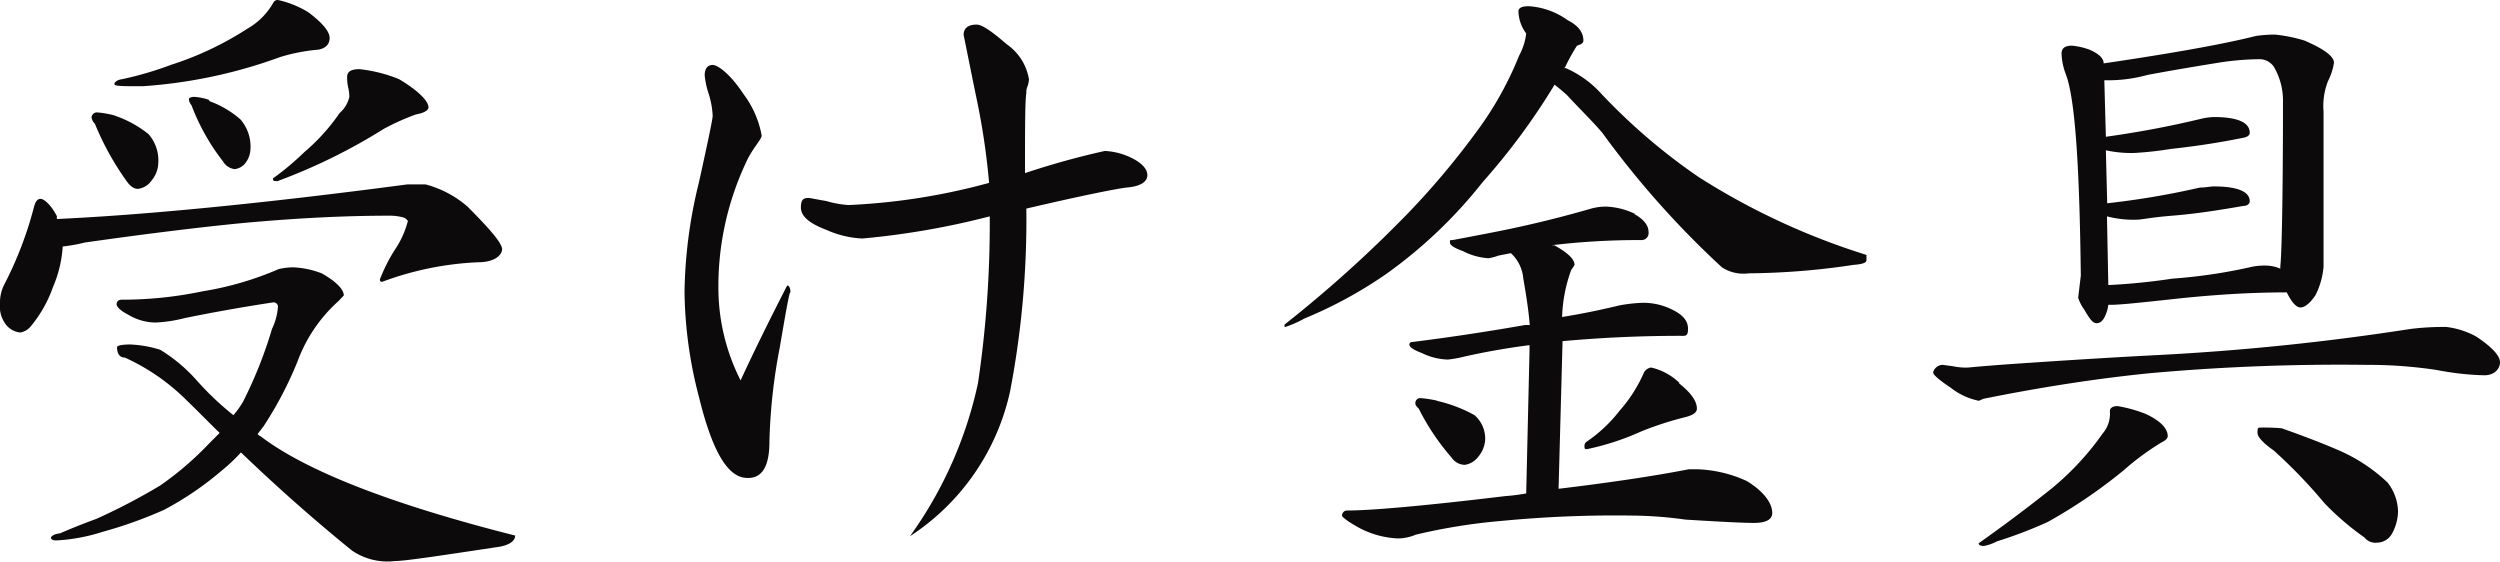 <svg xmlns="http://www.w3.org/2000/svg" viewBox="0 0 112.78 25.34"><defs><style>.cls-1{fill:#0c0a0b;}</style></defs><title>アセット 54</title><g id="レイヤー_2" data-name="レイヤー 2"><g id="contents"><path class="cls-1" d="M2.57,9.76a.31.31,0,0,0,0,.12c3.89-.18,9.14-.68,15.8-1.56.3,0,.59,0,.83,0a4.71,4.71,0,0,1,1.89,1c1,1,1.56,1.65,1.56,1.92s-.35.59-1.06.59a14.07,14.07,0,0,0-4.34.88c-.08,0-.11,0-.11-.11a7.61,7.61,0,0,1,.67-1.33,4.13,4.13,0,0,0,.59-1.3s-.05-.09-.17-.15a2.32,2.32,0,0,0-.65-.09c-2.13,0-4.31.12-6.61.33-1.86.18-4.25.47-7.14.88a7.62,7.62,0,0,1-1,.18,5.5,5.5,0,0,1-.44,1.83,5.78,5.78,0,0,1-1,1.77A.77.77,0,0,1,.91,15a.93.93,0,0,1-.7-.44A1.33,1.33,0,0,1,0,13.69a1.78,1.78,0,0,1,.18-.83A16.75,16.75,0,0,0,1.53,9.35c.06-.24.15-.38.3-.38S2.3,9.23,2.57,9.76Zm11.94,2.57c.68.38,1,.74,1,1l-.26.27a6.82,6.82,0,0,0-1.83,2.71,16.77,16.77,0,0,1-1.53,2.92l-.27.35c.06.06.09.09.12.09q3.09,2.36,11.5,4.49c0,.23-.23.41-.68.5-2.71.41-4.3.65-4.75.65a2.82,2.82,0,0,1-1.94-.48c-1.59-1.29-3.25-2.74-5-4.42a7.75,7.75,0,0,1-.88.83A14.22,14.22,0,0,1,7.4,23a19.46,19.46,0,0,1-2.8,1,8.11,8.11,0,0,1-2.06.38c-.18,0-.24-.06-.24-.12s.12-.17.41-.2c.48-.21,1-.42,1.63-.65a27.39,27.39,0,0,0,2.89-1.51A14.28,14.28,0,0,0,9.44,20l.47-.47c-.5-.48-1-1-1.47-1.45a9.49,9.49,0,0,0-2.81-1.95c-.23,0-.35-.17-.35-.47,0-.06.18-.12.59-.12a5.2,5.2,0,0,1,1.36.24A7.3,7.3,0,0,1,8.91,17.2a13.27,13.27,0,0,0,1.62,1.53,3.94,3.94,0,0,0,.44-.62,19.5,19.5,0,0,0,1.3-3.27,2.8,2.8,0,0,0,.27-1,.2.2,0,0,0-.21-.2c-1.51.23-2.83.47-4,.71a6.24,6.24,0,0,1-1.33.2,2.43,2.43,0,0,1-1.21-.35c-.35-.18-.53-.36-.53-.47s.06-.21.24-.21a17.69,17.69,0,0,0,3.65-.38,14.32,14.32,0,0,0,3.42-1,2.79,2.79,0,0,1,.65-.08A4,4,0,0,1,14.51,12.33ZM5.1,5.19a5.08,5.08,0,0,1,1.6.86,1.8,1.8,0,0,1,.44,1.32,1.28,1.28,0,0,1-.3.77.87.87,0,0,1-.62.38c-.17,0-.35-.11-.53-.38A12.64,12.64,0,0,1,4.28,5.58a.46.46,0,0,1-.15-.3.25.25,0,0,1,.24-.21A4.52,4.52,0,0,1,5.1,5.19ZM13.92.56c.62.47.95.86.95,1.15s-.18.47-.51.53a8.24,8.24,0,0,0-1.71.33A22.39,22.39,0,0,1,6.43,3.89c-.86,0-1.27,0-1.27-.09s.12-.2.36-.23a15.44,15.44,0,0,0,2.21-.65A14.38,14.38,0,0,0,11.15,1.3,3.1,3.1,0,0,0,12.33.12.22.22,0,0,1,12.54,0,4.44,4.44,0,0,1,13.92.56Zm-4.48,4a4.37,4.37,0,0,1,1.41.83,1.88,1.88,0,0,1,.45,1.33,1.11,1.11,0,0,1-.24.65.73.73,0,0,1-.47.26.71.71,0,0,1-.53-.35A9.63,9.63,0,0,1,8.64,4.75a.49.49,0,0,1-.12-.27c0-.06.09-.11.24-.11A2.47,2.47,0,0,1,9.44,4.51ZM18,3.57c.89.53,1.33,1,1.33,1.27,0,.14-.21.26-.56.32a10.65,10.65,0,0,0-1.45.65,26,26,0,0,1-4.8,2.36c-.15,0-.21,0-.21-.12a12.06,12.06,0,0,0,1.41-1.18,8.91,8.91,0,0,0,1.6-1.77,1.37,1.37,0,0,0,.44-.73A2.06,2.06,0,0,0,15.72,4a2,2,0,0,1-.06-.53c0-.24.18-.35.56-.35A6.62,6.62,0,0,1,18,3.57Z"/><path class="cls-1" d="M35.18,15.66a25.31,25.31,0,0,0-.47,4.28c0,1.12-.35,1.65-1,1.62-.89,0-1.59-1.24-2.18-3.66a19.38,19.38,0,0,1-.65-4.72,21.59,21.59,0,0,1,.65-4.95c.41-1.86.62-2.86.62-3a3.85,3.85,0,0,0-.18-1,3.76,3.76,0,0,1-.18-.83c0-.29.12-.47.36-.47s.82.44,1.38,1.3a4.41,4.41,0,0,1,.83,1.88c0,.09-.09.21-.21.39a6.3,6.3,0,0,0-.38.59,13.15,13.15,0,0,0-1.36,6.07,9.22,9.22,0,0,0,1,4c.57-1.24,1.27-2.66,2.1-4.28.09,0,.15.12.15.32C35.63,13.07,35.48,13.89,35.18,15.66Zm15.64-7.2c-.48.06-2,.36-4.52.95a41.05,41.05,0,0,1-.73,8.23,10.46,10.46,0,0,1-4.52,6.55,18.45,18.45,0,0,0,3.07-6.91,49.2,49.2,0,0,0,.53-7.52,35.64,35.64,0,0,1-5.75,1,4.45,4.45,0,0,1-1.62-.39c-.77-.29-1.15-.62-1.15-1s.12-.44.35-.44c.06,0,.33.06.8.14a4.51,4.51,0,0,0,1,.18,28.76,28.76,0,0,0,6.34-1,31.81,31.81,0,0,0-.59-3.92c-.38-1.86-.56-2.78-.56-2.75,0-.29.18-.47.59-.47.24,0,.68.3,1.36.89a2.39,2.39,0,0,1,1,1.59,1.49,1.49,0,0,1-.06.29.65.65,0,0,0-.06.3c-.06.41-.06,1.62-.06,3.63a36,36,0,0,1,3.6-1,3.07,3.07,0,0,1,1.18.3c.47.23.74.5.74.79S51.47,8.41,50.82,8.46Z"/><path class="cls-1" d="M70.72.91c.47.24.71.54.71.92,0,.12-.12.18-.29.23a8.78,8.78,0,0,0-.51.92.37.37,0,0,1-.06.09.09.09,0,0,0,.06,0,4.69,4.69,0,0,1,1.6,1.15A26.85,26.85,0,0,0,76.65,8,31.52,31.52,0,0,0,84.2,11.5v.24c0,.12-.2.18-.59.21a32.92,32.92,0,0,1-4.72.38,1.78,1.78,0,0,1-1.21-.27A41,41,0,0,1,72.29,6c-.42-.5-1-1.06-1.6-1.71-.2-.18-.38-.33-.56-.47a29.68,29.68,0,0,1-3.24,4.39,21.2,21.2,0,0,1-4.37,4.16,19.56,19.56,0,0,1-3.68,2,4.74,4.74,0,0,1-.89.39v-.12A56.45,56.45,0,0,0,63.44,9.7a35.68,35.68,0,0,0,3.09-3.65,15.34,15.34,0,0,0,2-3.54,2.78,2.78,0,0,0,.32-1,1.75,1.75,0,0,1-.35-1c0-.15.15-.23.47-.23A3.38,3.38,0,0,1,70.72.91Zm3,8.74c.41.23.65.5.65.82a.32.32,0,0,1-.35.36,33.25,33.25,0,0,0-4,.23.11.11,0,0,0,.09,0c.59.33.92.62.92.89,0,0-.06.11-.15.23a6.73,6.73,0,0,0-.41,2.12c.88-.14,1.74-.32,2.62-.53a7.2,7.2,0,0,1,1-.11A2.91,2.91,0,0,1,75.5,14c.41.21.65.47.65.83s-.12.32-.35.32c-1.89,0-3.66.09-5.31.24l-.18,6.66c2.42-.29,4.39-.59,5.87-.88.15,0,.29,0,.41,0a5.8,5.8,0,0,1,2.21.53c.77.47,1.15,1,1.15,1.44,0,.3-.29.45-.82.45s-1.65-.06-3.1-.15a18.13,18.13,0,0,0-2.3-.18,53.43,53.43,0,0,0-6,.24,26.13,26.13,0,0,0-3.86.62,2.13,2.13,0,0,1-.8.17,4.1,4.1,0,0,1-1.74-.47c-.53-.29-.79-.5-.79-.56s.05-.23.23-.23c1.09,0,3.48-.21,7.14-.65a8.92,8.92,0,0,0,.94-.12L69,15.81v-.24c-.94.12-2,.3-3,.53a4.85,4.85,0,0,1-.68.12,2.82,2.82,0,0,1-1.17-.29c-.39-.15-.57-.27-.57-.39a.11.11,0,0,1,.12-.11c1.92-.24,3.63-.51,5.11-.77,0,0,.11,0,.2,0-.06-.74-.18-1.45-.29-2.09a1.77,1.77,0,0,0-.56-1.15l-.56.11a2.4,2.4,0,0,1-.45.12A2.89,2.89,0,0,1,66,11.33c-.41-.15-.59-.27-.59-.39s0-.11.12-.11c1.27-.24,2.39-.45,3.39-.68s1.86-.45,2.86-.74a2.54,2.54,0,0,1,.68-.09A3.28,3.28,0,0,1,73.76,9.65Zm-8.91,8.43a6.38,6.38,0,0,1,1.71.65A1.4,1.4,0,0,1,67,19.82a1.31,1.31,0,0,1-.3.77.93.93,0,0,1-.62.38.73.73,0,0,1-.59-.32A10.59,10.59,0,0,1,64,18.43c-.12-.11-.15-.17-.15-.23a.22.22,0,0,1,.24-.24A5.09,5.09,0,0,1,64.85,18.08Zm10.92-.8c.53.42.82.8.82,1.15,0,.18-.17.3-.53.39a14.79,14.79,0,0,0-2,.65,11.64,11.64,0,0,1-2.42.79c-.09,0-.12,0-.12-.11a.24.24,0,0,1,.12-.24,6.51,6.51,0,0,0,1.47-1.39,6.48,6.48,0,0,0,1.09-1.71.43.43,0,0,1,.33-.23A2.72,2.72,0,0,1,75.77,17.28Z"/><path class="cls-1" d="M88.09,16.52a2.84,2.84,0,0,0,.71.06s.88-.09,2.71-.21c2.66-.18,4.6-.29,5.78-.35a111.41,111.41,0,0,0,11.45-1.18,12.17,12.17,0,0,1,1.62-.09,3.71,3.71,0,0,1,1.36.44c.7.47,1.06.86,1.06,1.15s-.24.59-.71.59a12.85,12.85,0,0,1-2.15-.24,20.65,20.65,0,0,0-3.13-.23,95.79,95.79,0,0,0-9.85.38c-2.36.24-4.84.62-7.46,1.15l-.21.09A3,3,0,0,1,88,17.49c-.53-.35-.79-.59-.79-.68s.14-.35.44-.35Zm8.7,2.15c.65.3,1,.65,1,1,0,.12-.12.21-.3.3a11.86,11.86,0,0,0-1.68,1.24,23.17,23.17,0,0,1-3.42,2.33,19.39,19.39,0,0,1-2.3.88,2.1,2.1,0,0,1-.59.21c-.18,0-.24-.06-.24-.12,1-.71,2-1.45,3-2.24a12.51,12.51,0,0,0,2.6-2.72,1.36,1.36,0,0,0,.32-1c0-.14.12-.23.35-.23A6.24,6.24,0,0,1,96.79,18.67ZM94.26,2.24c.41.18.64.38.64.62v0c3.19-.47,5.46-.88,6.88-1.24a6.25,6.25,0,0,1,.85-.06,6.87,6.87,0,0,1,1.33.27c.88.38,1.33.71,1.33,1a2.71,2.71,0,0,1-.27.83,3.09,3.09,0,0,0-.2,1.38v7a3.55,3.55,0,0,1-.36,1.27c-.26.39-.5.56-.68.56s-.38-.2-.62-.68c-1.74,0-3.45.12-5.1.3s-2.45.26-2.8.26h-.15a1.62,1.62,0,0,1-.12.45c-.11.26-.23.38-.41.38s-.32-.21-.56-.62a1.84,1.84,0,0,1-.27-.53l.12-1c-.06-5-.26-8-.68-9.09A2.89,2.89,0,0,1,93,2.42c0-.24.15-.36.47-.36A3.18,3.18,0,0,1,94.26,2.24ZM98,12.57a23.72,23.72,0,0,0,3.48-.51,2.87,2.87,0,0,1,.71-.08,1.72,1.72,0,0,1,.68.14V12c.06-.48.12-3,.12-7.5A3,3,0,0,0,102.57,3a.79.79,0,0,0-.62-.33,12.65,12.65,0,0,0-2,.18c-1.3.21-2.33.39-3.07.53a6.68,6.68,0,0,1-1.95.24L95,6.17c1.51-.21,2.92-.48,4.25-.8a3,3,0,0,1,.62-.09c1.06,0,1.62.24,1.62.71,0,.12-.12.2-.32.23-1.18.24-2.24.39-3.25.5a15.69,15.69,0,0,1-1.62.18A5.37,5.37,0,0,1,95,6.78l.06,2.39a36.87,36.87,0,0,0,4.19-.71c.27,0,.47-.05.62-.05,1.06,0,1.62.23,1.62.67,0,.12-.12.21-.29.21C100,9.5,99,9.65,98,9.73s-1.38.18-1.59.18a4.64,4.64,0,0,1-1.36-.15l.06,3.1A28.27,28.27,0,0,0,98,12.57Zm4.93,6.75c.82.29,1.71.62,2.59,1a7.62,7.62,0,0,1,2.19,1.45,2.2,2.2,0,0,1,.47,1.3,2.16,2.16,0,0,1-.27,1,.78.78,0,0,1-.68.41.62.62,0,0,1-.56-.23,12.39,12.39,0,0,1-1.8-1.54,23.18,23.18,0,0,0-2.3-2.39c-.5-.35-.73-.62-.73-.79s0-.24.11-.24A9.23,9.23,0,0,1,102.93,19.32Z"/></g></g></svg>